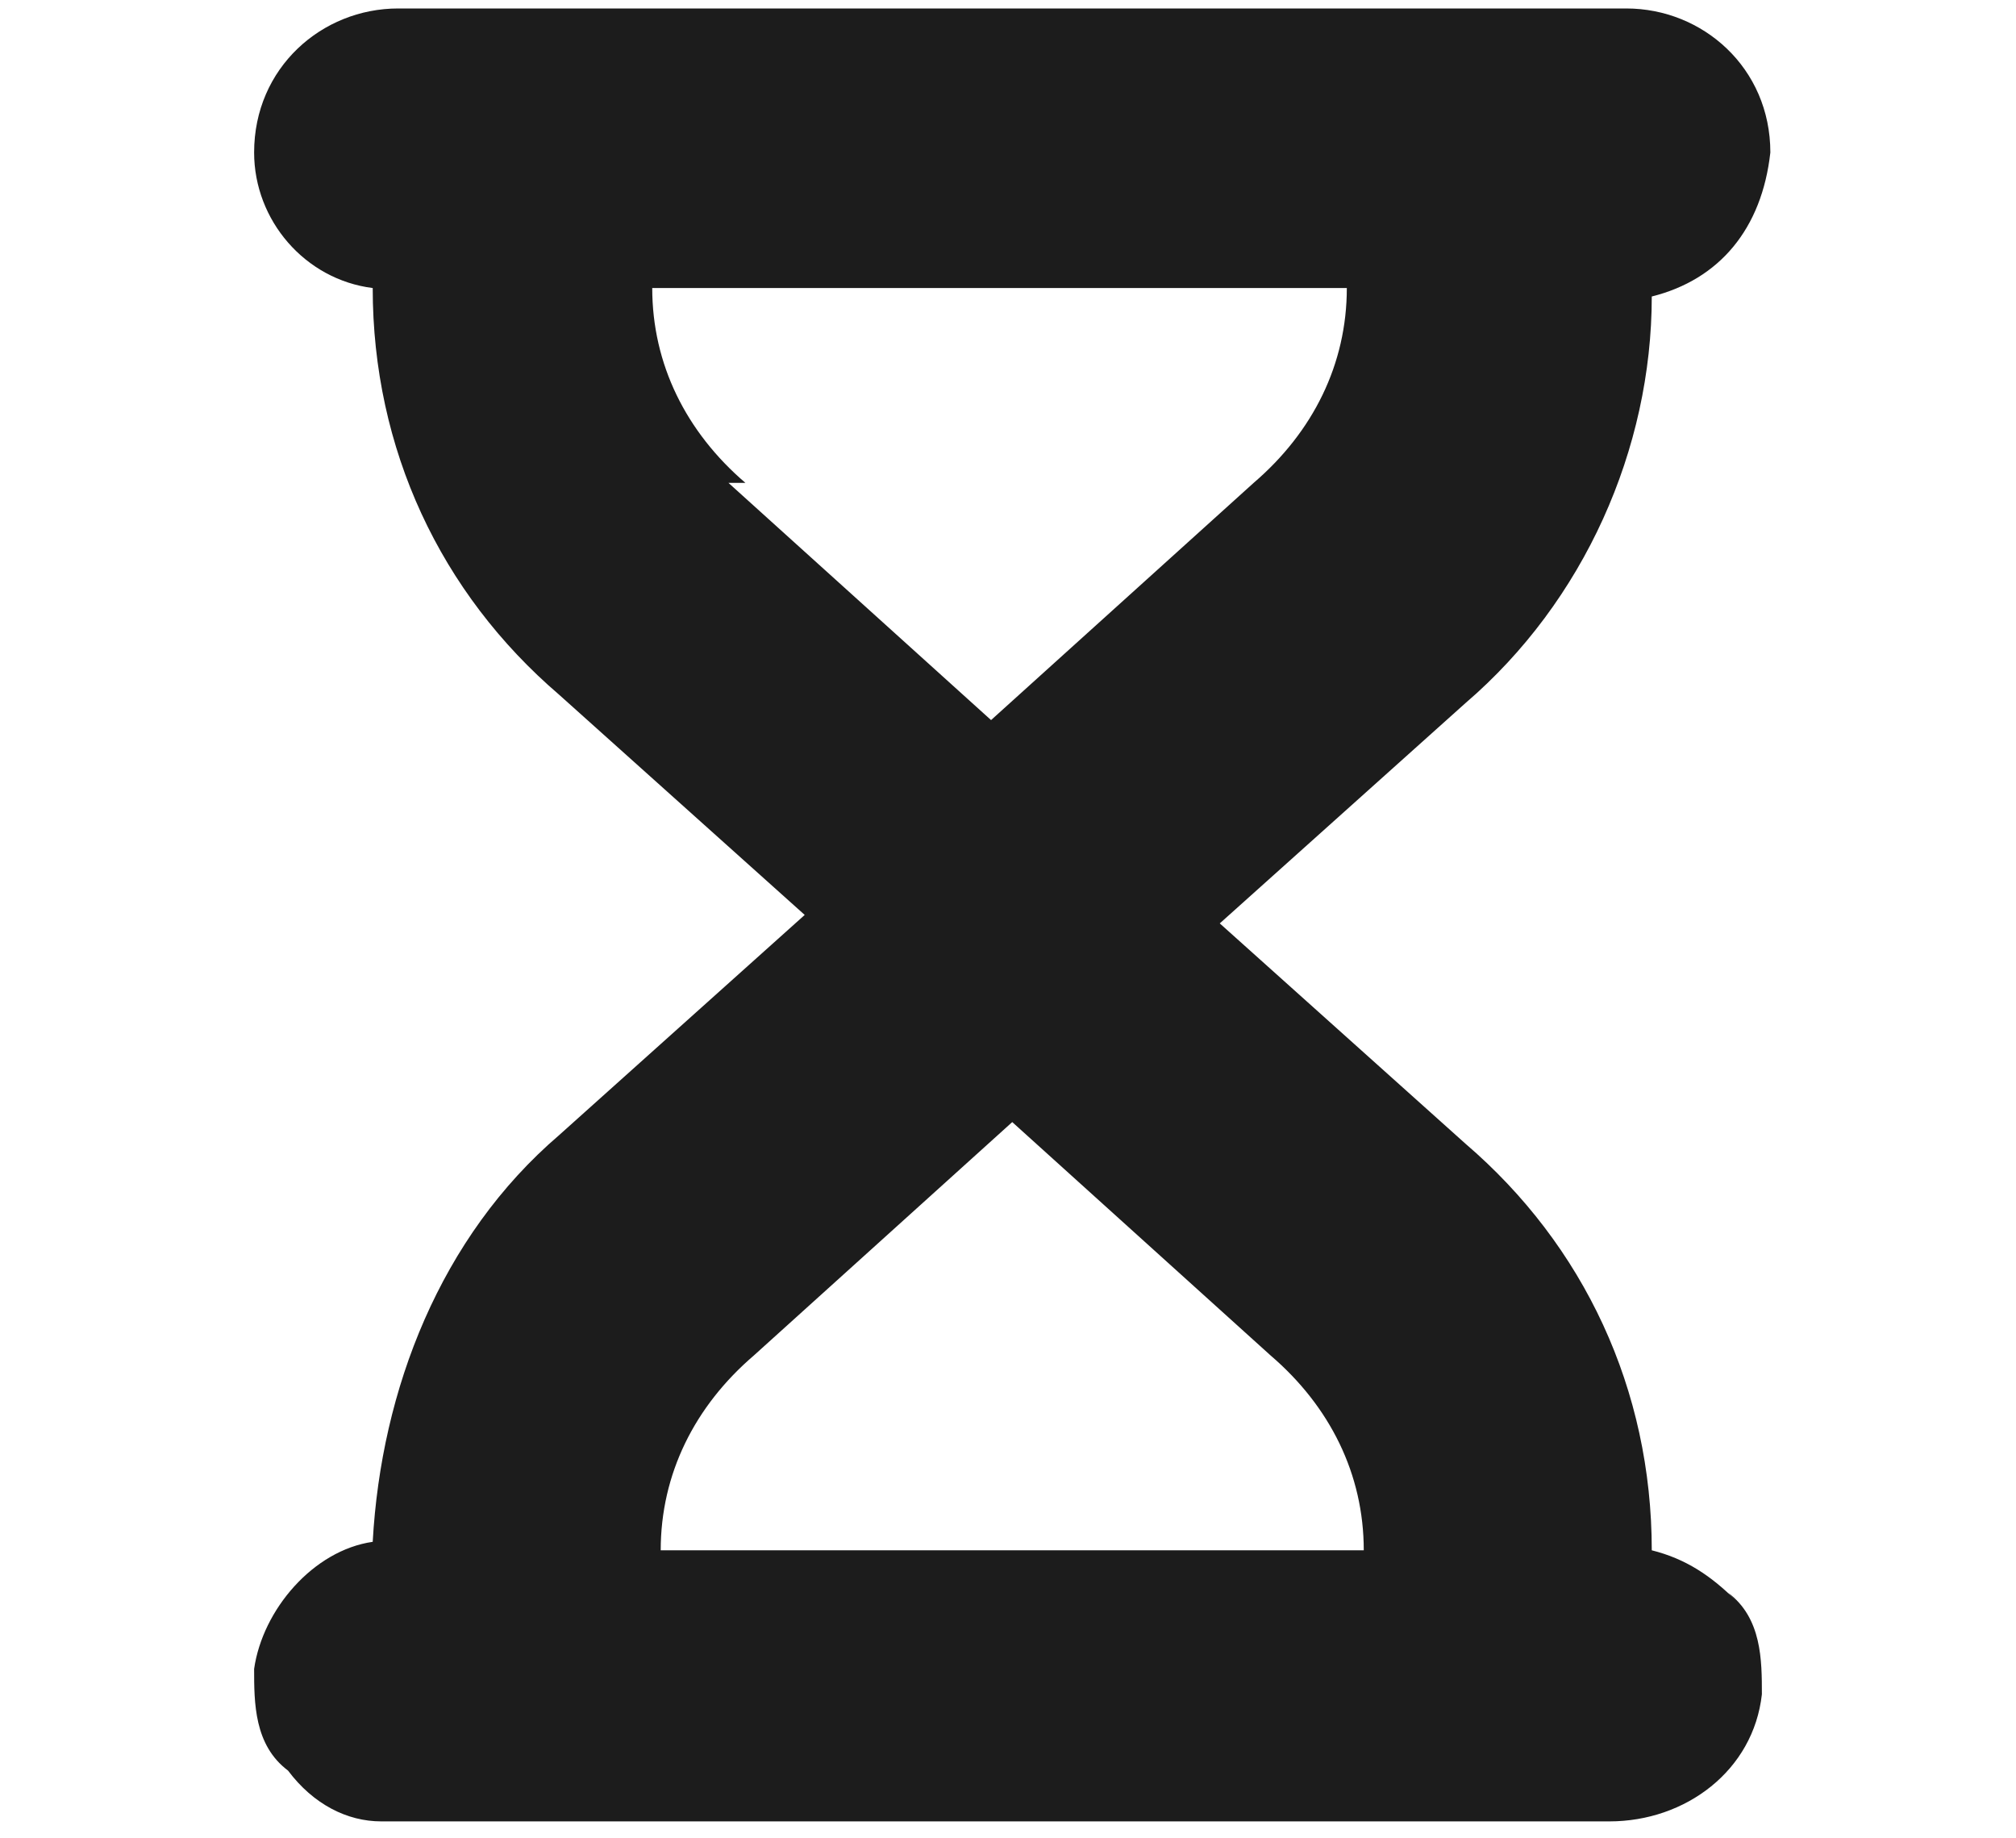 <?xml version="1.0" encoding="UTF-8"?>
<svg id="Ebene_1" xmlns="http://www.w3.org/2000/svg" version="1.1" viewBox="0 0 23.8 21.7">
  <!-- Generator: Adobe Illustrator 29.0.1, SVG Export Plug-In . SVG Version: 2.1.0 Build 192)  -->
  <defs>
    <style>
      .st0 {
        fill: #1c1c1c;
      }
    </style>
  </defs>
  <path class="st0" d="M20.5,18.9c-.3-.3-.6-.5-1-.6h0c0-1.9-.8-3.6-2.2-4.8l-2.9-2.6,2.9-2.6c1.4-1.2,2.2-3,2.2-4.8h0c.8-.2,1.3-.8,1.4-1.7,0-1-.8-1.7-1.7-1.7H4.7c-.9,0-1.7.7-1.7,1.7,0,.8.6,1.5,1.4,1.6h0c0,1.9.8,3.6,2.2,4.8l2.9,2.6-2.9,2.6c-1.4,1.2-2.1,3-2.2,4.8h0c-.7.1-1.3.8-1.4,1.5,0,.4,0,.9.4,1.2.3.4.7.6,1.1.6,0,0,.1,0,.1,0s0,0,0,0h14.4c.9,0,1.7-.6,1.8-1.5,0-.4,0-.9-.4-1.2ZM8.8,5.7c-.7-.6-1.1-1.4-1.1-2.3h8.2c0,.9-.4,1.7-1.1,2.3l-3.1,2.8-3.1-2.8ZM11.9,13.2l3.1,2.8c.7.6,1.1,1.4,1.1,2.3H7.8c0-.9.4-1.7,1.1-2.3l3.1-2.8Z"/>
</svg>